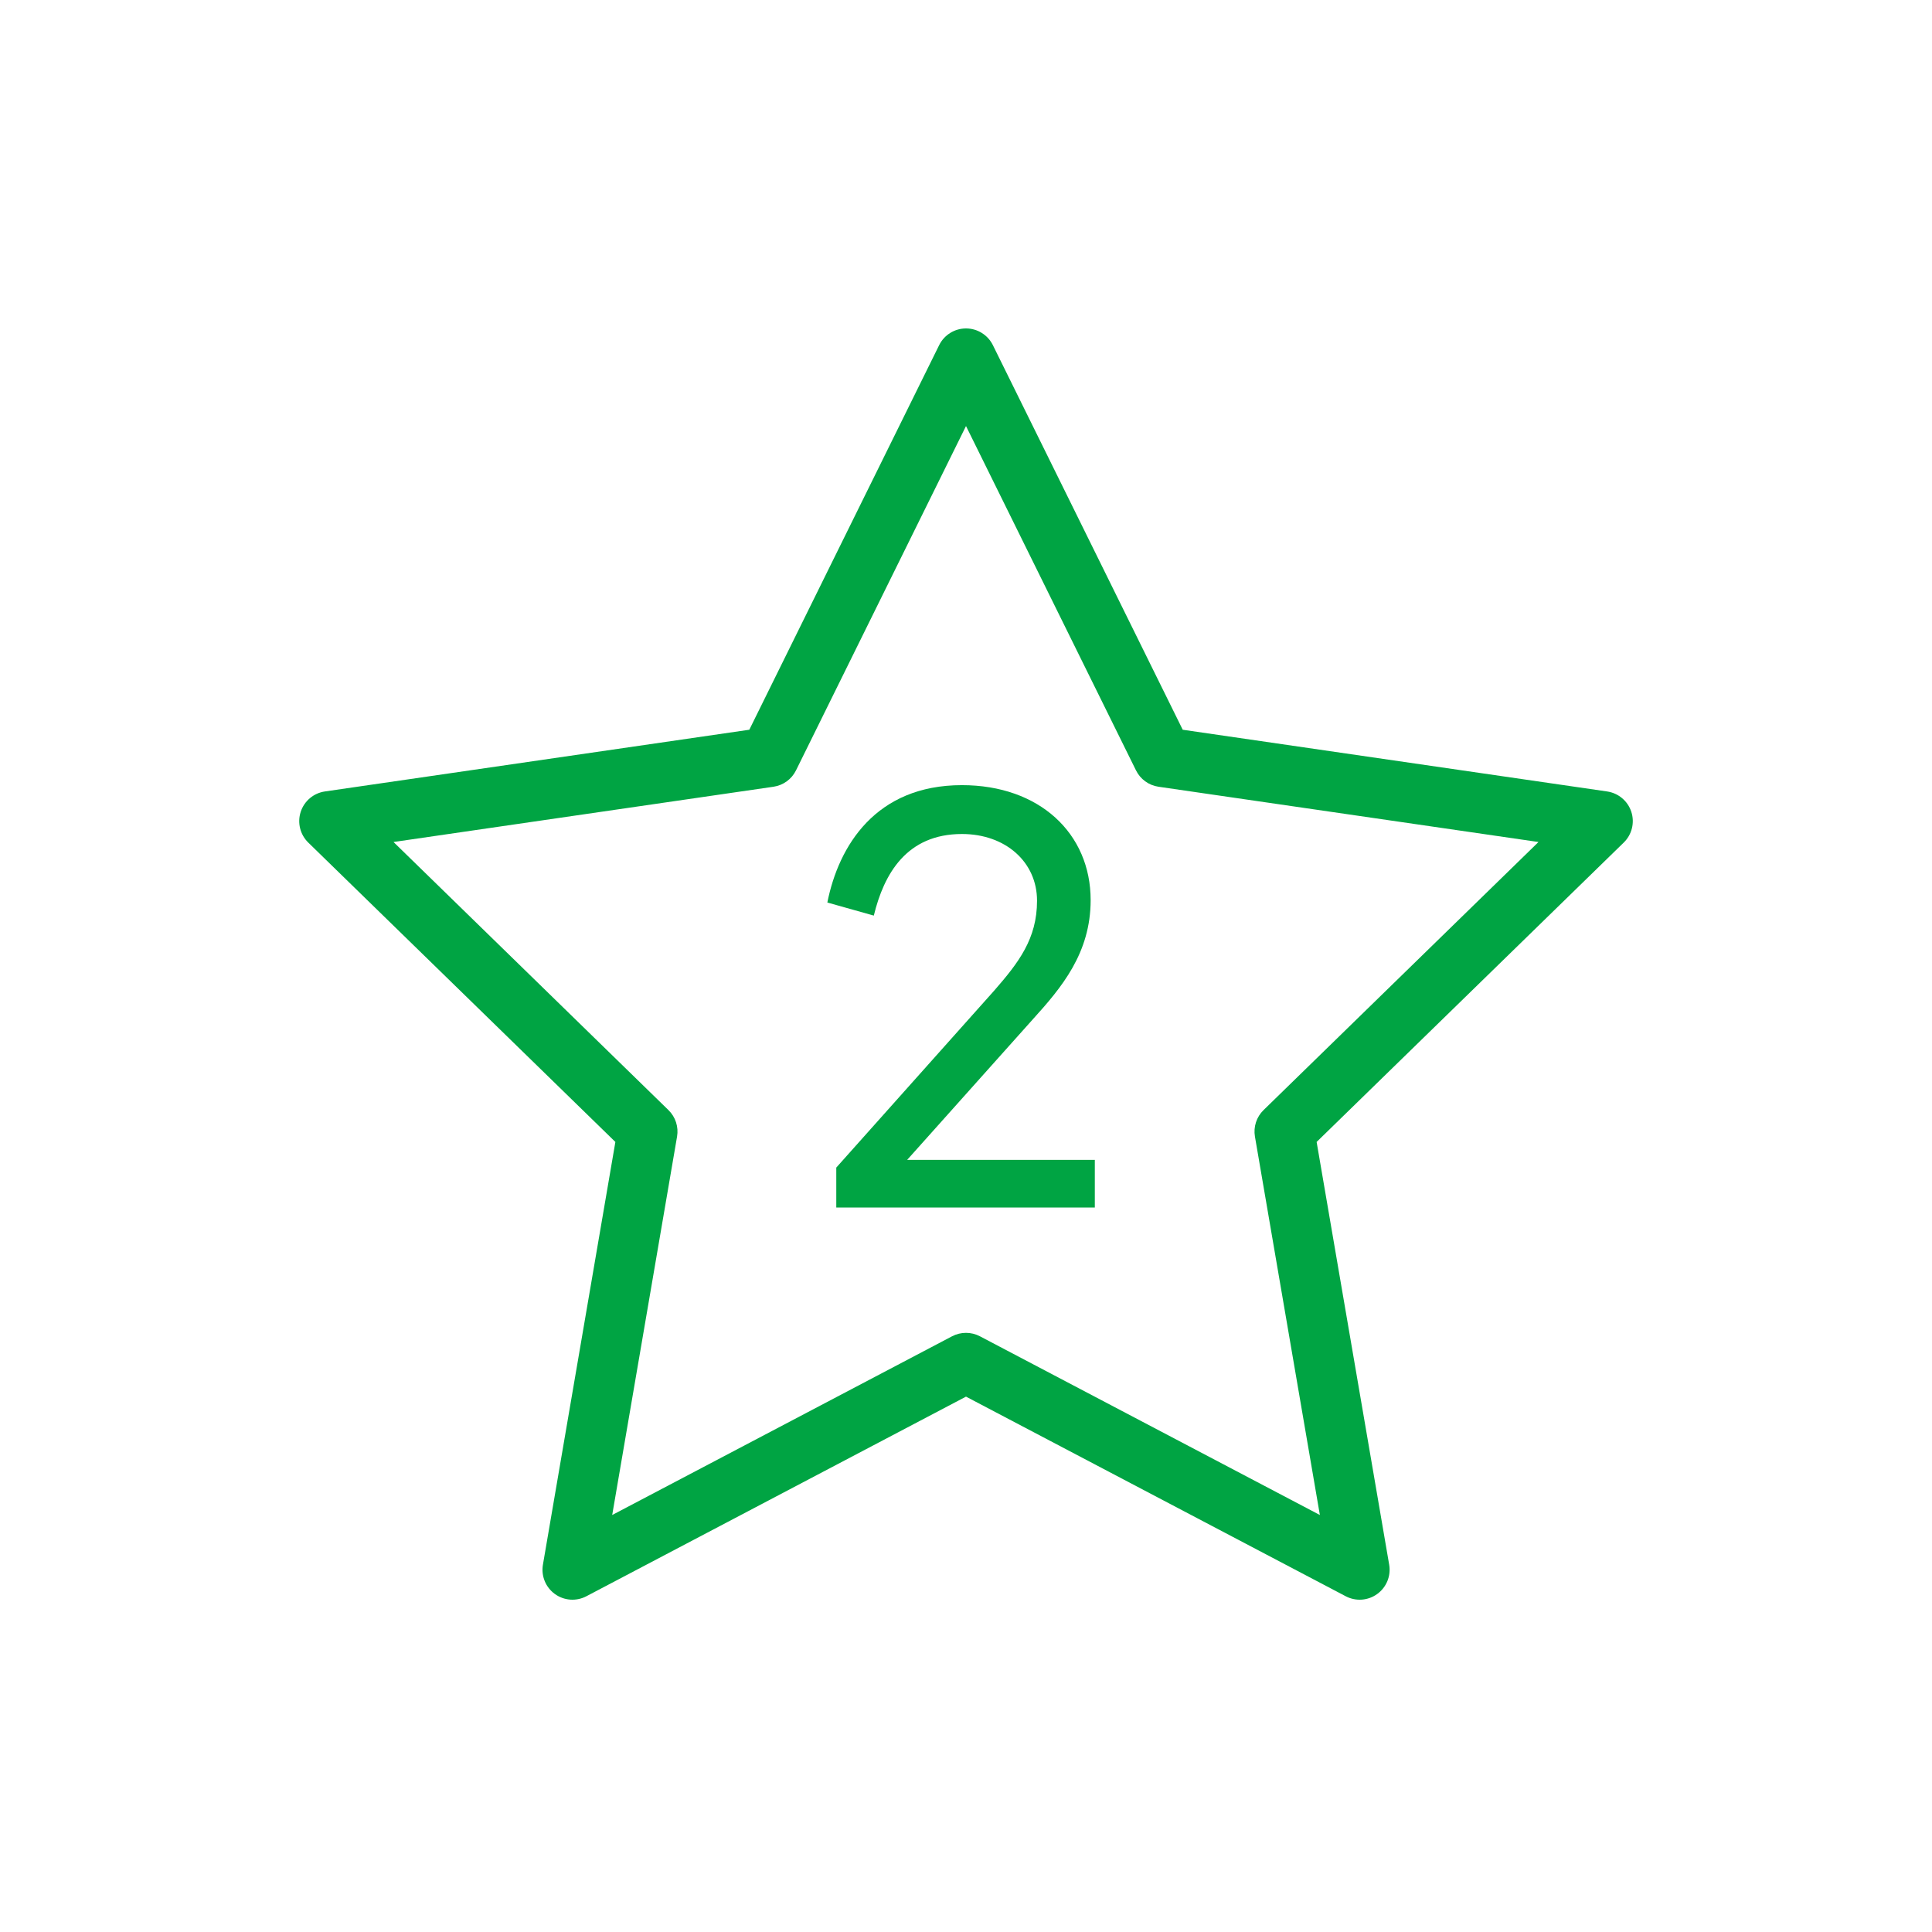 <svg width="56" height="56" viewBox="0 0 56 56" fill="none" xmlns="http://www.w3.org/2000/svg">
<path fill-rule="evenodd" clip-rule="evenodd" d="M28 9.52C28.331 9.52 28.632 9.708 28.779 10.004L34.282 21.152L46.584 22.941C46.911 22.989 47.183 23.218 47.285 23.532C47.387 23.846 47.302 24.191 47.065 24.422L38.163 33.1L40.266 45.353C40.322 45.679 40.188 46.008 39.92 46.202C39.653 46.397 39.299 46.422 39.006 46.268L28 40.482L16.997 46.268C16.704 46.422 16.35 46.397 16.082 46.202C15.815 46.008 15.681 45.679 15.737 45.353L17.837 33.1L8.935 24.422C8.699 24.191 8.614 23.846 8.716 23.532C8.818 23.218 9.089 22.989 9.416 22.941L21.719 21.152L27.222 10.004C27.368 9.708 27.67 9.52 28 9.52ZM28 12.349L23.073 22.329C22.947 22.585 22.703 22.763 22.42 22.804L11.406 24.406L19.375 32.176C19.58 32.375 19.673 32.663 19.625 32.944L17.745 43.913L27.596 38.733C27.849 38.6 28.151 38.6 28.404 38.733L38.257 43.913L36.375 32.944C36.327 32.663 36.42 32.375 36.625 32.176L44.594 24.406L33.58 22.804C33.297 22.763 33.053 22.585 32.927 22.329L28 12.349Z" fill="#00A443"/>
<path d="M29.938 29.544L26.295 33.619H31.734V35H24.24V33.843L28.816 28.715C29.524 27.903 30.059 27.213 30.059 26.108C30.059 24.985 29.144 24.174 27.883 24.174C26.277 24.174 25.621 25.331 25.328 26.539L23.981 26.16C24.309 24.519 25.38 22.758 27.883 22.758C30.128 22.758 31.613 24.157 31.613 26.09C31.613 27.627 30.767 28.629 29.938 29.544Z" fill="#00A443"/>
</svg>
